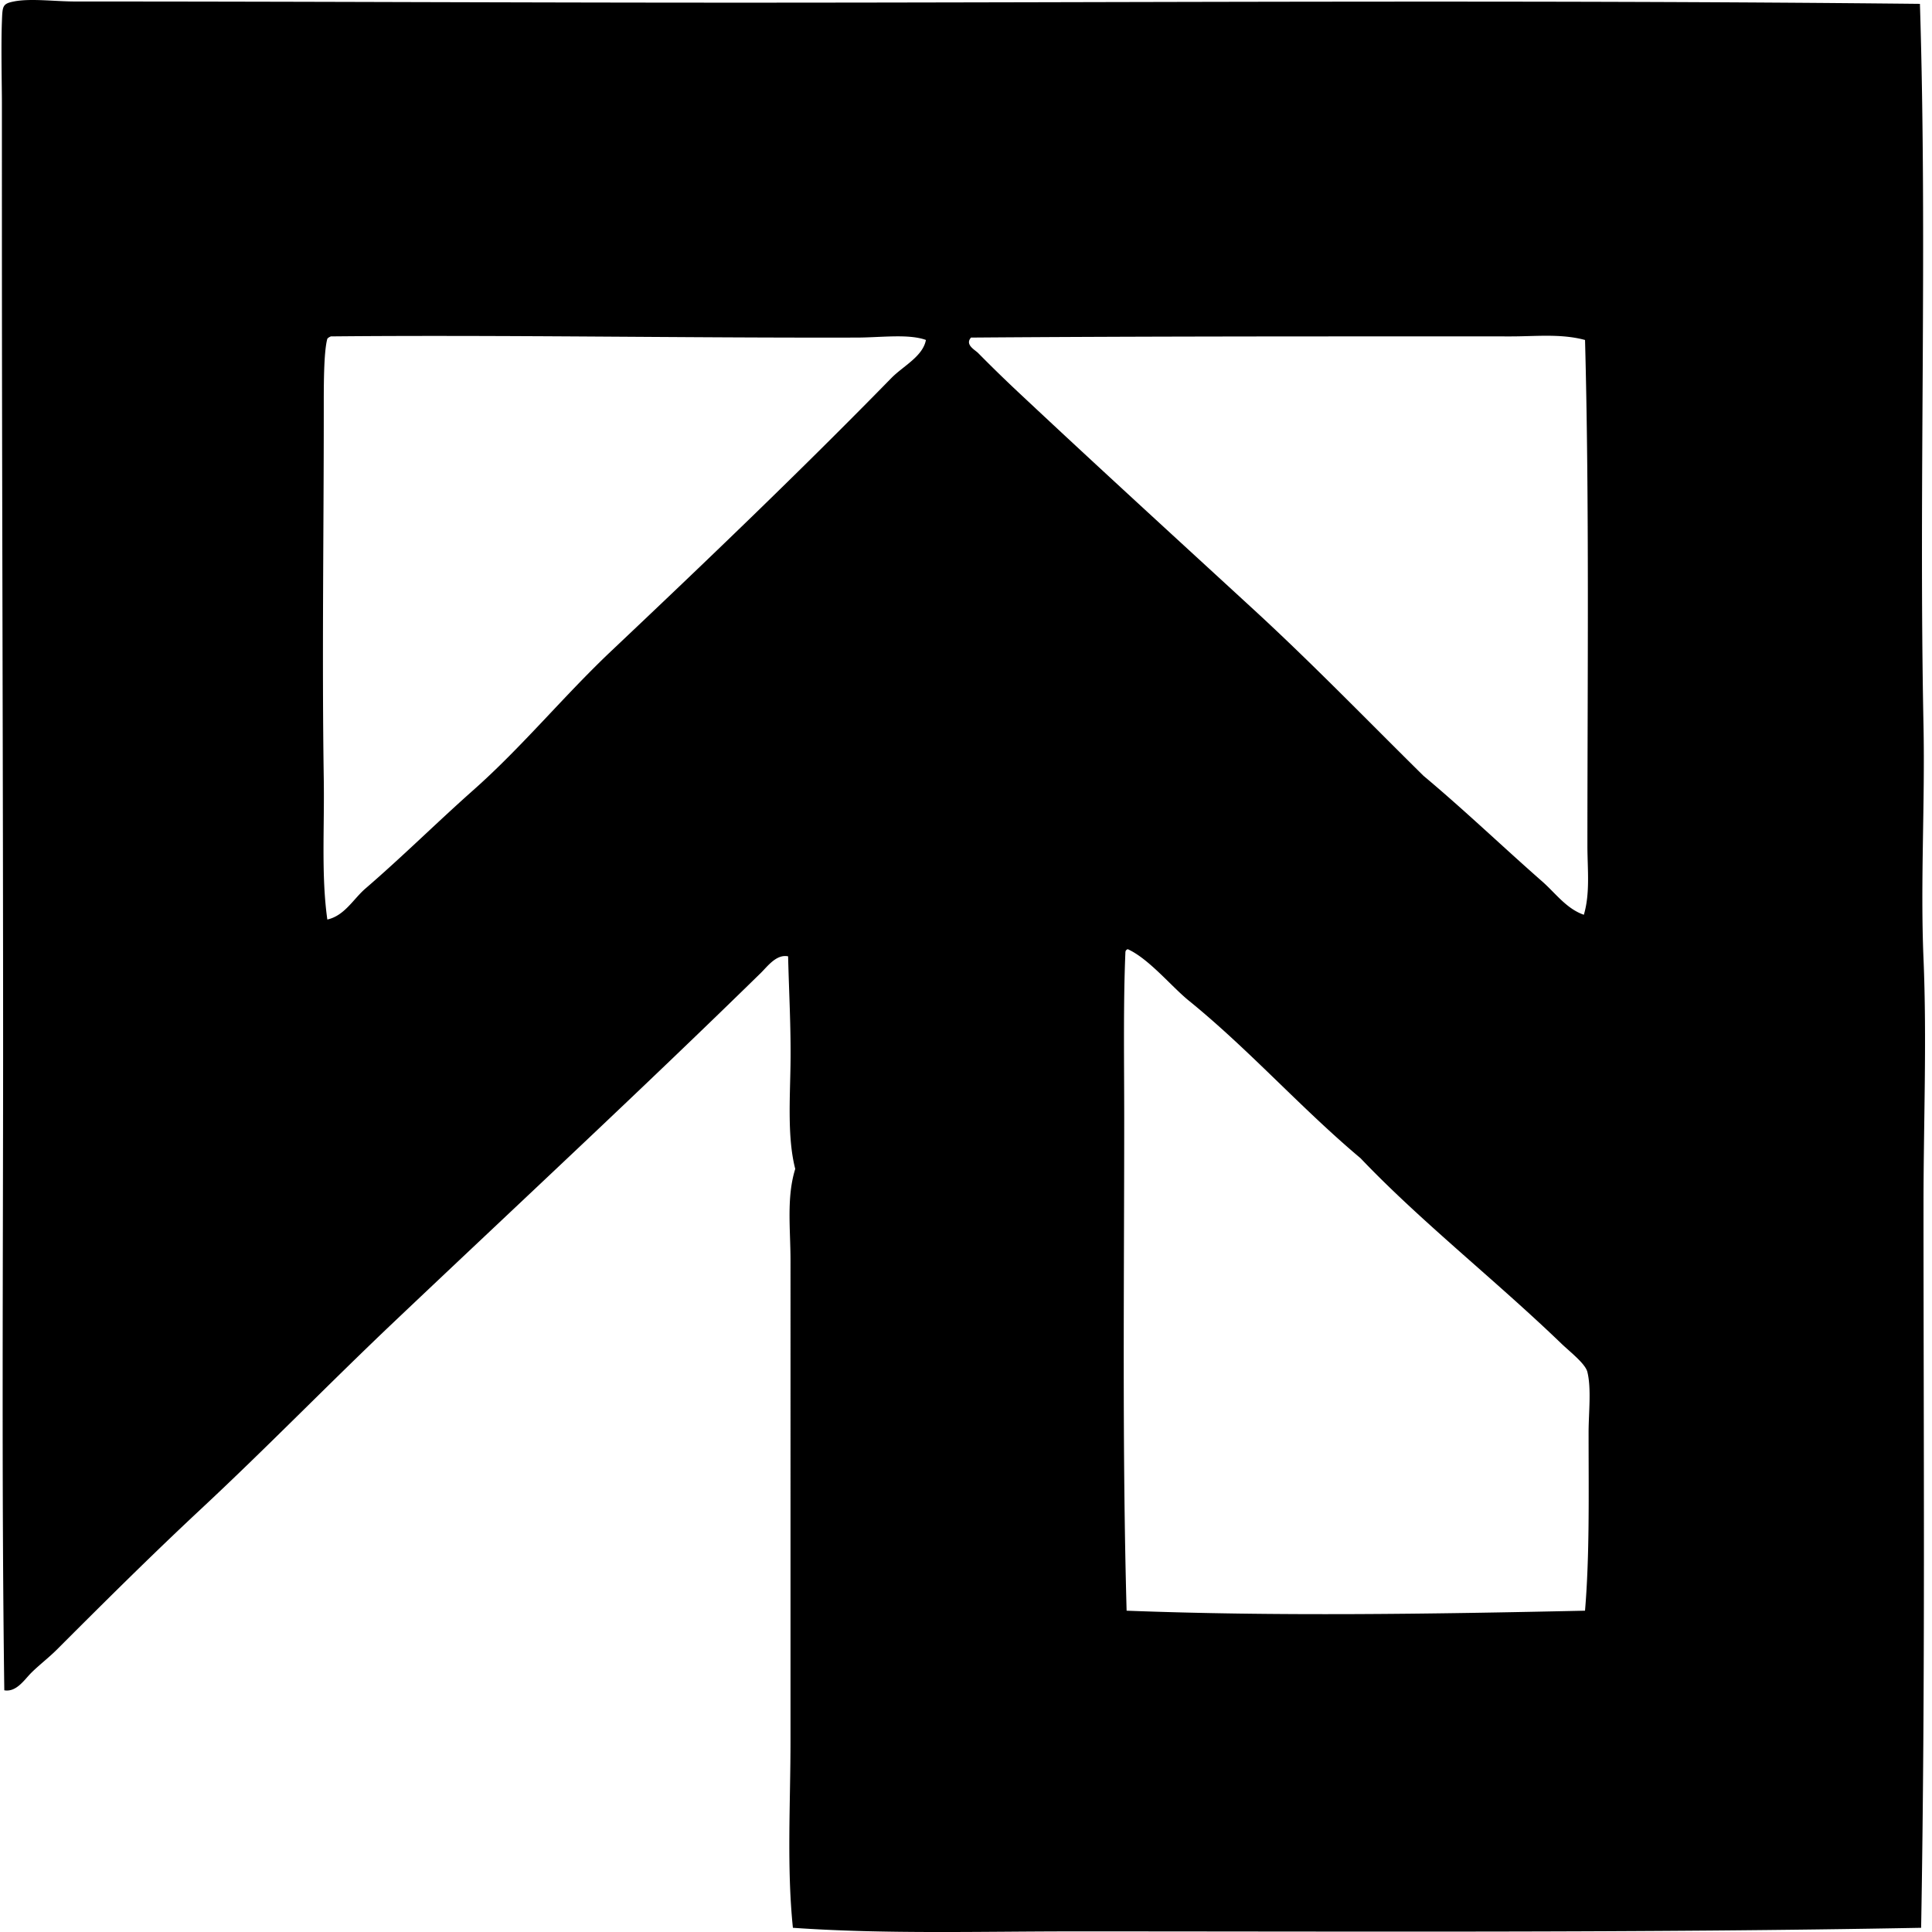 <svg xmlns="http://www.w3.org/2000/svg" width="200" height="200" fill="none" viewBox="0 0 200 200">
  <path fill="#000" fill-rule="evenodd" d="M198.75.399c.78 25-.128 49.89.371 74.75.161 8.113-.333 16.178 0 24.097.355 8.466 0 17.009 0 25.45-.003 24.399.199 49.491-.246 74.869-28.712.535-57.768.371-87.658.371-9.796 0-19.594.297-29.136-.371-.647-6.301-.248-12.842-.248-19.424V130.47c0-3.203-.43-6.515.49-9.465-.817-3.173-.546-7.168-.49-10.818.056-3.776-.164-7.58-.248-11.186-1.207-.251-2.127 1.035-2.827 1.72-12.332 12.07-25.225 24.039-37.866 36.022-6.759 6.404-13.241 13.083-20.04 19.425-5.119 4.775-10.019 9.65-14.998 14.63-.795.792-1.756 1.526-2.582 2.336-.734.721-1.554 2.063-2.827 1.846-.287-21.179-.126-43.523-.123-65.898 0-29.21-.125-57.341-.125-87.413V10.603c0-1.592-.097-5.851 0-8.359C.258.64.237.39 1.427.154c1.735-.346 4.197 0 6.392 0 23.457 0 45.034.122 68.357.122 40.731 0 81.357-.312 122.574.123ZM33.885 35.069c-.386 1.406-.368 5.036-.368 7.377 0 13.009-.191 25.716 0 38.237.077 5.033-.27 9.966.368 14.506 1.78-.393 2.695-2.127 3.934-3.198 3.868-3.333 7.408-6.853 11.186-10.204 5.044-4.471 9.37-9.757 14.262-14.384 9.818-9.28 19.575-18.62 29.016-28.277 1.201-1.225 3.256-2.23 3.568-3.934-1.807-.652-4.632-.253-7.132-.246-17.85.046-37.075-.291-54.463-.122-.148.058-.281.13-.37.245Zm122.572-.245c-19.036 0-37.449-.018-55.938.122-.66.74.411 1.268.736 1.598a149.42 149.42 0 0 0 4.425 4.305c7.996 7.497 16.13 14.926 24.098 22.252 6.06 5.57 11.799 11.505 17.581 17.21 4.223 3.534 8.254 7.396 12.296 10.942 1.357 1.19 2.5 2.822 4.305 3.443.669-2.257.368-4.755.368-7.13.002-17.425.204-35.534-.246-52.372-2.472-.67-5.11-.37-7.625-.37ZM116.5 98.63c-.225 5.276-.122 11.388-.122 17.088 0 17.293-.212 34.423.248 51.02 15.519.593 31.423.348 47.454 0 .483-5.71.37-12.129.37-18.44 0-2.035.302-4.535-.125-6.271-.215-.872-1.807-2.086-2.704-2.95-6.849-6.595-14.566-12.651-20.778-19.179-6.193-5.2-11.533-11.253-17.827-16.352-1.802-1.481-4.102-4.305-6.27-5.287-.154.054-.251.159-.246.37Z" clip-rule="evenodd"/>
</svg>
